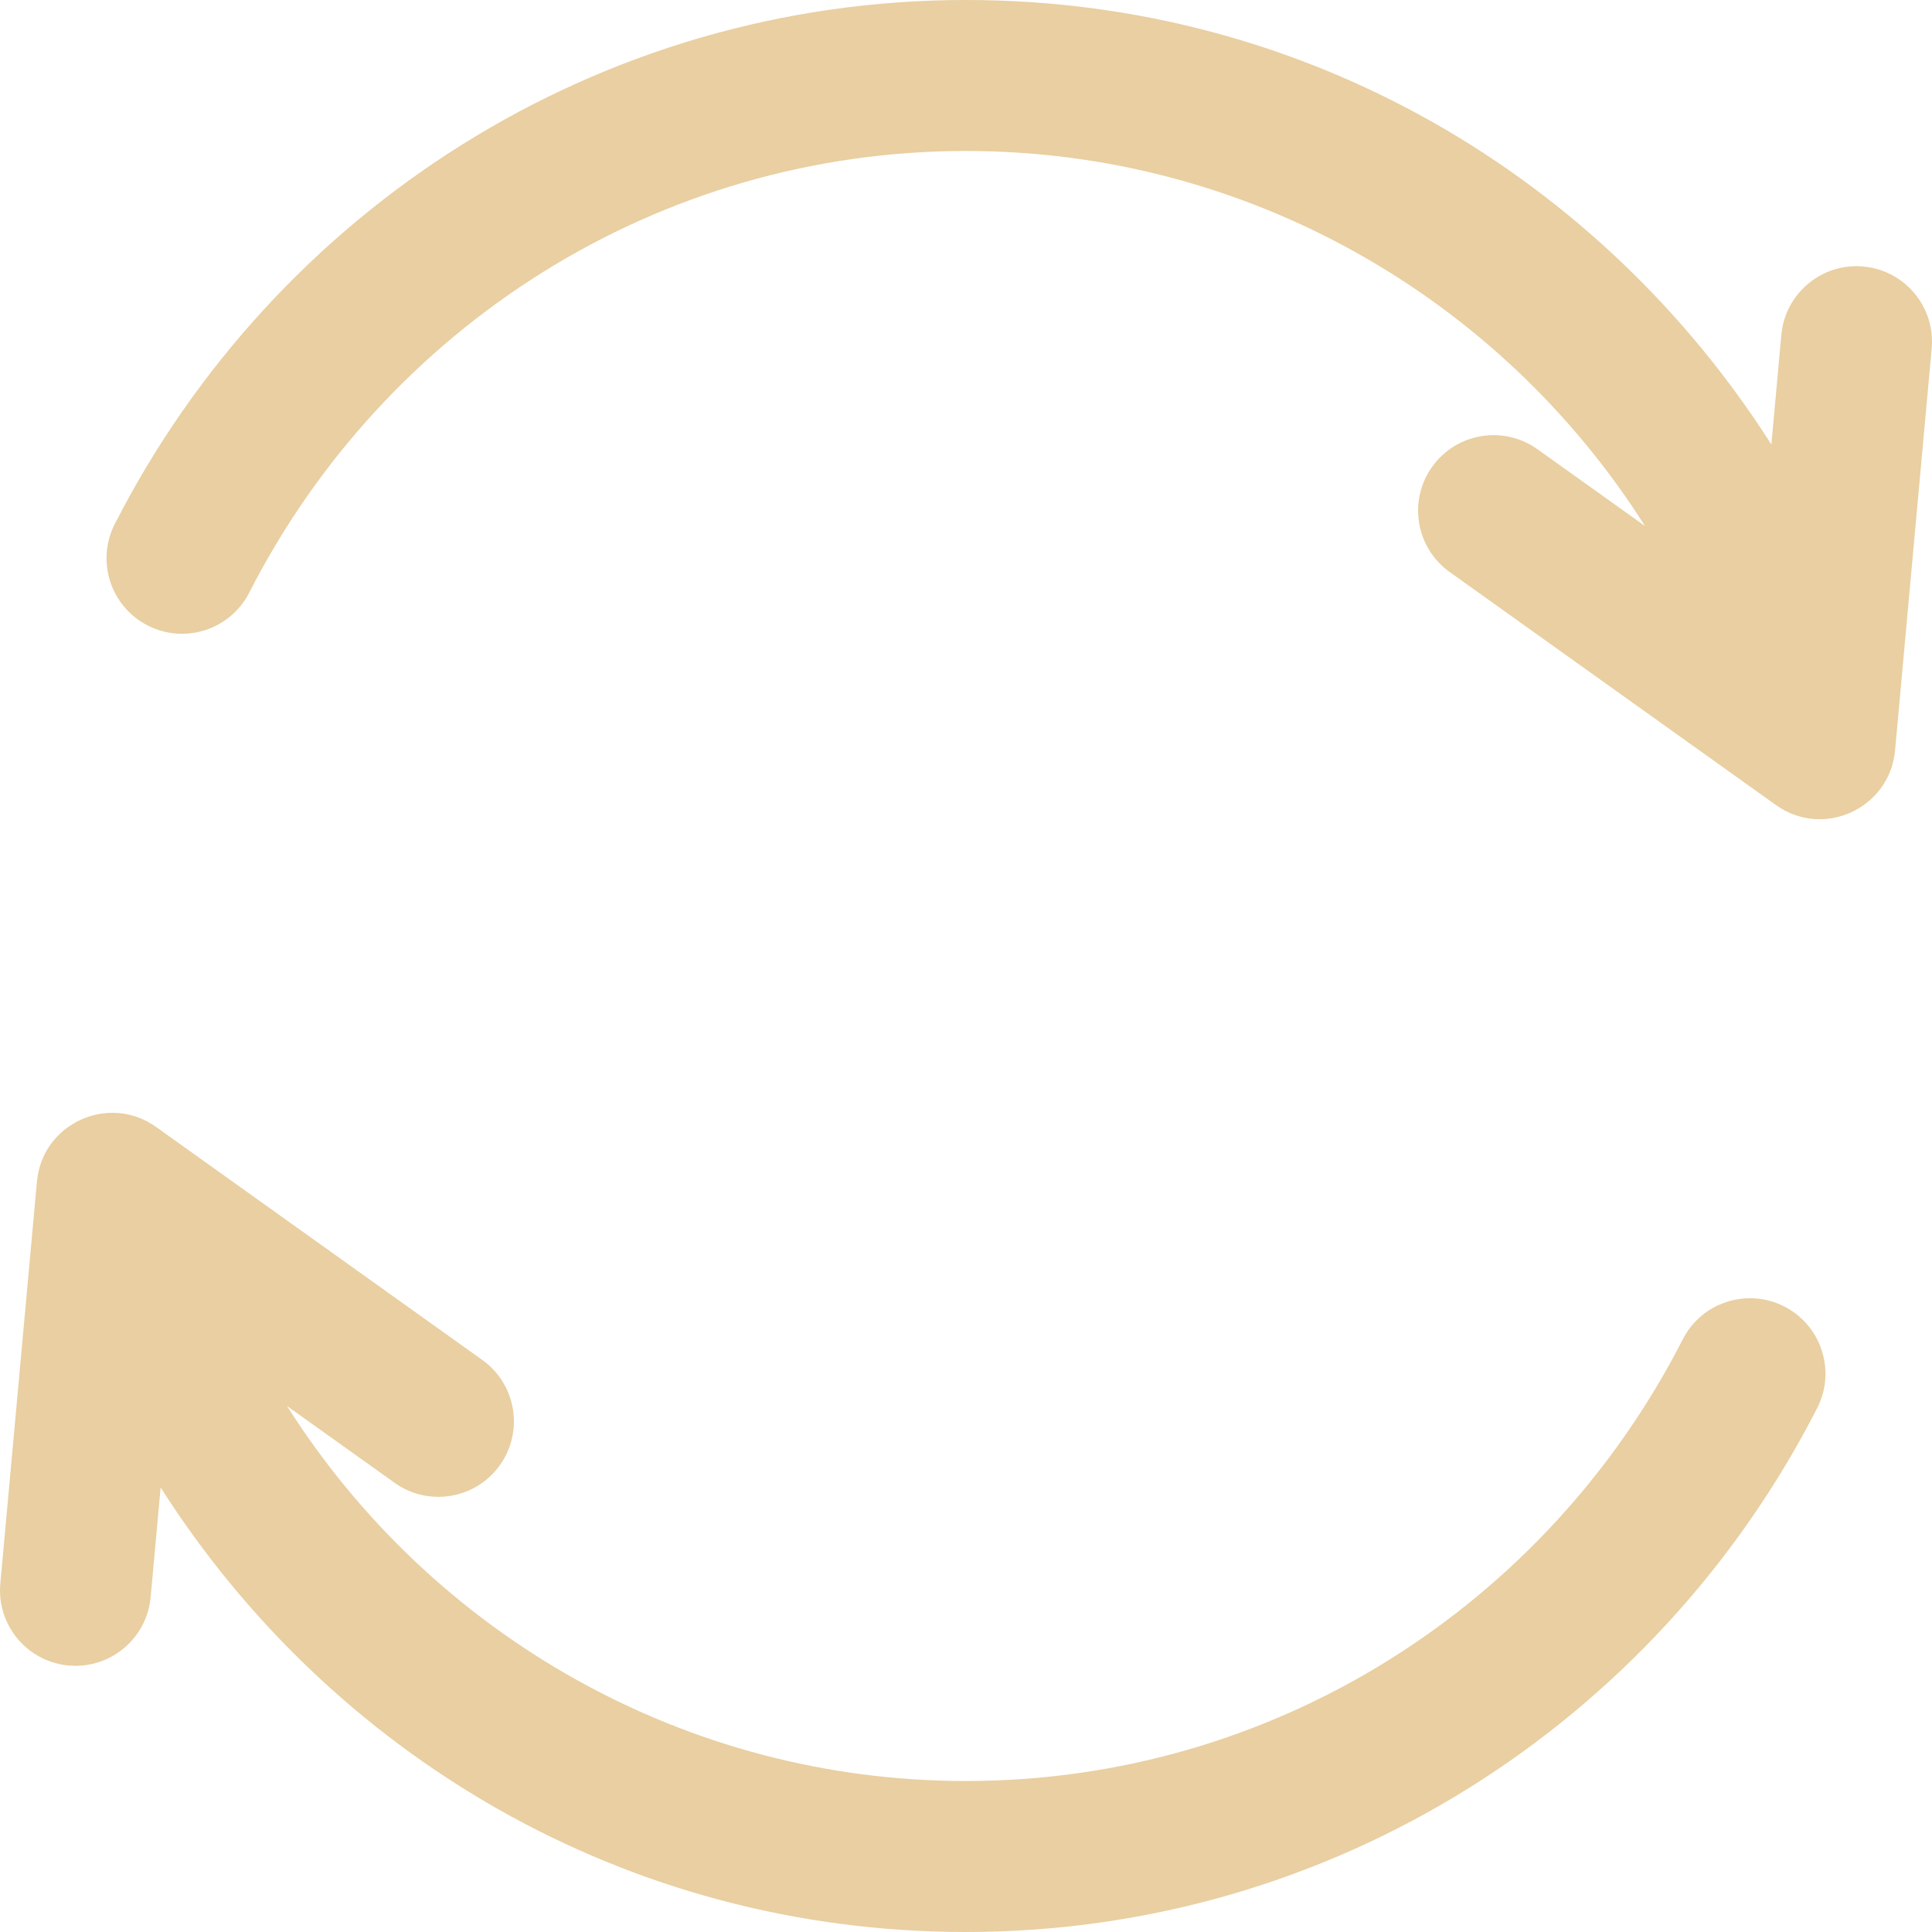 <svg xmlns="http://www.w3.org/2000/svg" width="70" height="70" viewBox="0 0 70 70">
    <g fill="#E9CFA1">
        <path d="M67.514 9.656c-1.504-.137-2.834.971-2.972 2.475l-.362 3.974C58.033 6.452 47.363 0 35 0 21.7 0 9.979 7.59 4.16 18.984c-.687 1.345-.153 2.992 1.192 3.679 1.345.687 2.992.153 3.679-1.192C13.955 11.83 23.843 5.47 35 5.47c10.169 0 19.346 5.295 24.603 13.59l-3.899-2.784c-1.229-.877-2.937-.593-3.814.636-.878 1.229-.593 2.937.636 3.814l11.822 8.444c1.733 1.235 4.123.105 4.313-1.977l1.327-14.564c.138-1.504-.97-2.835-2.474-2.972zM64.648 47.337c-1.345-.687-2.992-.153-3.679 1.192C56.045 58.17 46.157 64.53 35 64.53c-10.169 0-19.346-5.295-24.603-13.59l3.899 2.784c1.229.877 2.936.593 3.814-.636.878-1.229.593-2.937-.636-3.814L5.652 40.83c-1.712-1.223-4.121-.126-4.313 1.977L.012 57.372c-.138 1.504.97 2.834 2.474 2.972 1.506.136 2.835-.973 2.972-2.475l.362-3.975C11.967 63.548 22.637 70 35 70c13.3 0 25.021-7.59 30.84-18.984.687-1.345.153-2.992-1.192-3.679z"/>
    </g>
</svg>
